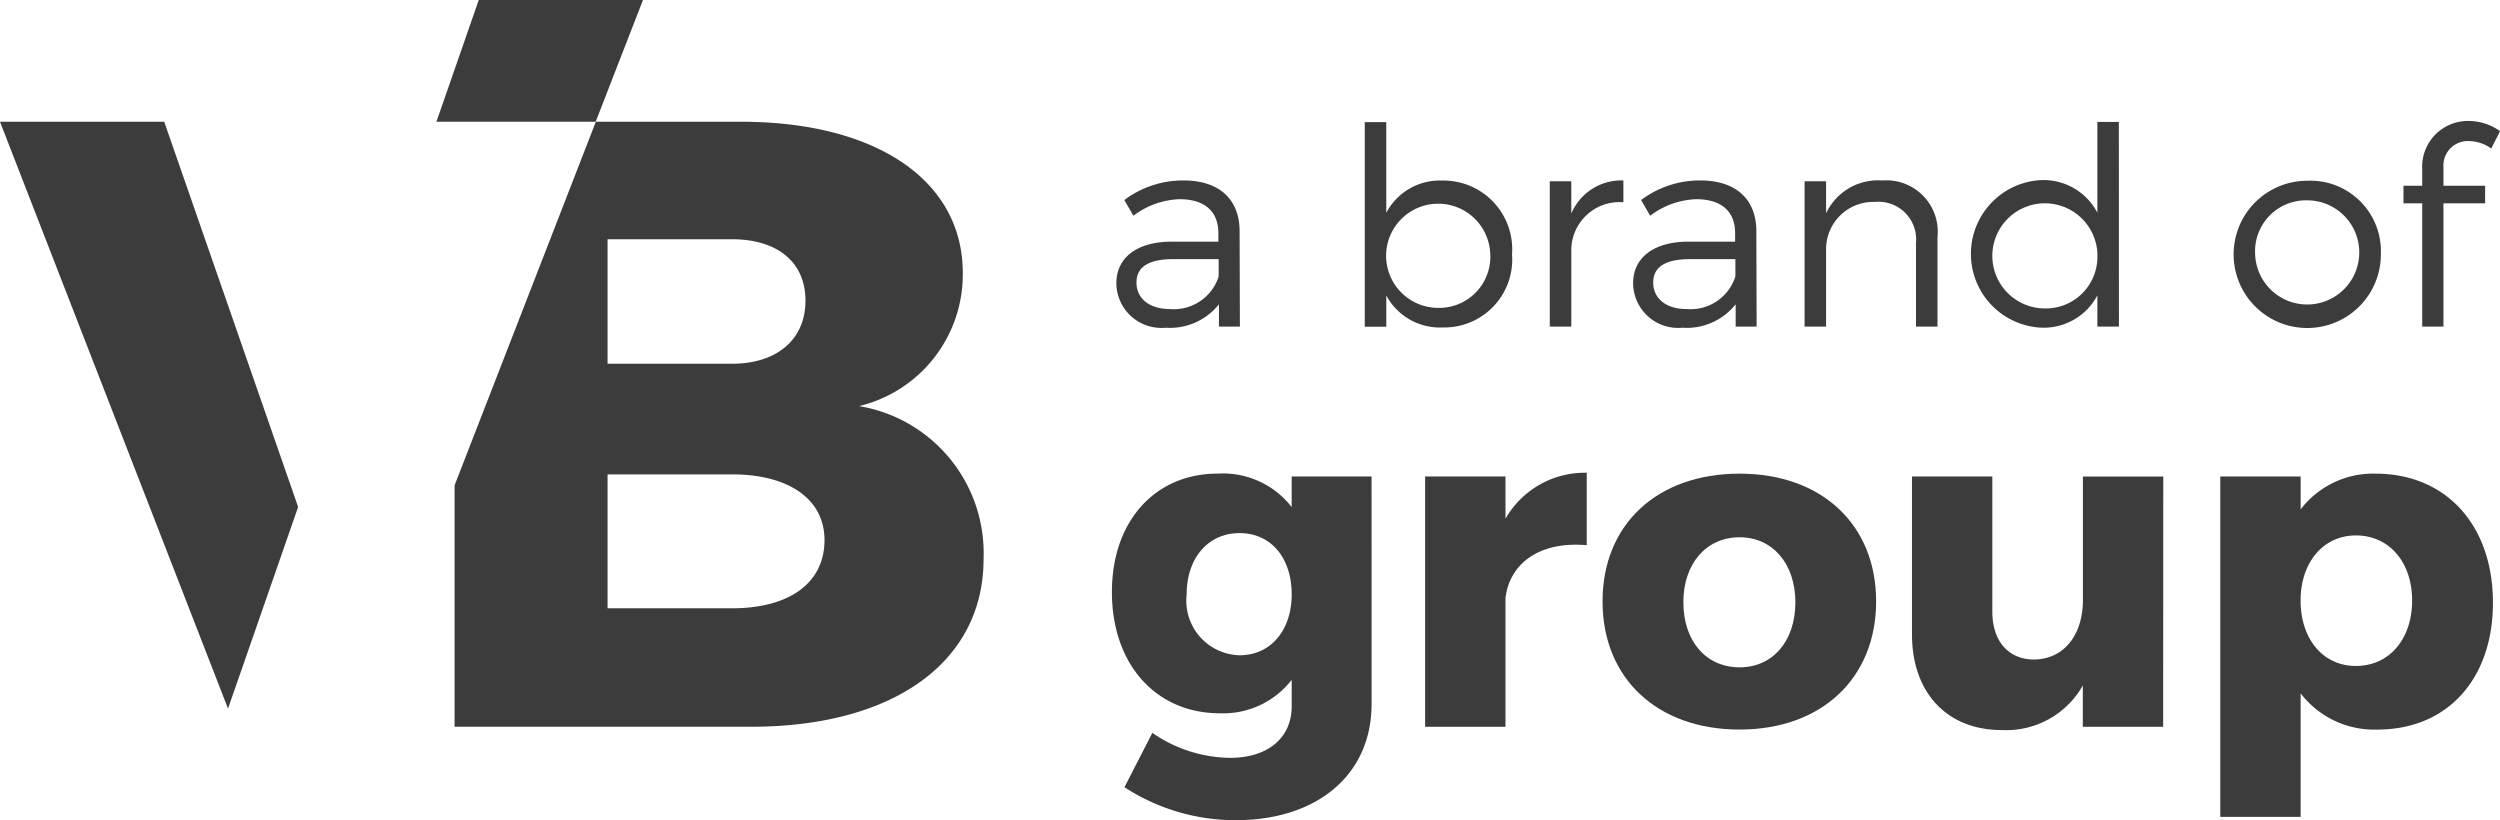 <svg xmlns="http://www.w3.org/2000/svg" width="120" height="39.367" viewBox="0 0 120 39.367">
  <g id="logo_vb" transform="translate(-224.334 -233.137)">
    <g id="Grupo_556" data-name="Grupo 556" transform="translate(224.334 233.137)">
      <g id="Grupo_553" data-name="Grupo 553">
        <path id="Trazado_251" data-name="Trazado 251" d="M315.249,265.932a6.5,6.5,0,0,0,4.978-6.391c0-4.439-4.148-7.259-10.661-7.259h-6.952l-6.781,17.453v11.588h14.23c6.846,0,11.161-3.111,11.161-8.05A7.155,7.155,0,0,0,315.249,265.932Zm-12.073-8.009h5.974c2.157,0,3.526,1.081,3.526,2.946s-1.37,3.03-3.526,3.03h-5.974Zm5.974,17.714h-5.974v-6.428h5.974c2.738,0,4.439,1.2,4.439,3.151C313.589,274.434,311.888,275.637,309.15,275.637Z" transform="translate(-274.013 -246.439)" fill="#3c3c3c"/>
        <path id="Trazado_252" data-name="Trazado 252" d="M238.644,270.774l-6.428-18.493h-7.883l10.946,28.171Z" transform="translate(-224.334 -246.439)" fill="#3c3c3c"/>
        <path id="Trazado_253" data-name="Trazado 253" d="M300.625,238.98l2.27-5.842h-7.883l-2.031,5.842Z" transform="translate(-272.032 -233.138)" fill="#3c3c3c"/>
        <path id="Trazado_254" data-name="Trazado 254" d="M411.693,318.695c0,3.411-2.631,5.574-6.51,5.574a9.733,9.733,0,0,1-5.351-1.583l1.338-2.608a6.669,6.669,0,0,0,3.723,1.2c1.851,0,2.965-.981,2.965-2.475v-1.271a4.157,4.157,0,0,1-3.456,1.606c-3.032,0-5.173-2.319-5.173-5.819,0-3.411,2.074-5.685,5.083-5.685a4.182,4.182,0,0,1,3.545,1.605V307.77h3.835Zm-3.835-5.262c0-1.761-1-2.943-2.5-2.943-1.516,0-2.541,1.2-2.541,2.943a2.621,2.621,0,0,0,2.541,2.921C406.855,316.354,407.858,315.15,407.858,313.433Z" transform="translate(-345.857 -284.901)" fill="#3c3c3c"/>
        <path id="Trazado_255" data-name="Trazado 255" d="M452.348,309.7a4.386,4.386,0,0,1,3.9-2.207v3.478c-2.229-.2-3.7.847-3.9,2.542v6.176h-3.857V307.67h3.857Z" transform="translate(-380.085 -284.801)" fill="#3c3c3c"/>
        <path id="Trazado_256" data-name="Trazado 256" d="M489.529,313.769c0,3.7-2.631,6.153-6.555,6.153-3.946,0-6.577-2.452-6.577-6.153s2.631-6.131,6.577-6.131C486.9,307.638,489.529,310.068,489.529,313.769Zm-9.252.044c0,1.873,1.093,3.122,2.7,3.122,1.583,0,2.676-1.248,2.676-3.122,0-1.85-1.093-3.121-2.676-3.121C481.369,310.692,480.276,311.963,480.276,313.813Z" transform="translate(-399.475 -284.903)" fill="#3c3c3c"/>
        <path id="Trazado_257" data-name="Trazado 257" d="M537.112,320.093h-3.857v-1.984a4.22,4.22,0,0,1-3.9,2.14c-2.608,0-4.3-1.783-4.3-4.593v-7.58h3.857v6.488c0,1.427.78,2.3,2.007,2.3,1.472-.022,2.341-1.226,2.341-2.854v-5.93h3.857Z" transform="translate(-433.28 -285.207)" fill="#3c3c3c"/>
        <path id="Trazado_258" data-name="Trazado 258" d="M586.647,313.836c0,3.657-2.185,6.087-5.551,6.087a4.446,4.446,0,0,1-3.679-1.739v5.93H573.56V307.772h3.857v1.583a4.378,4.378,0,0,1,3.59-1.717C584.4,307.638,586.647,310.112,586.647,313.836Zm-3.879-.111c0-1.828-1.093-3.121-2.7-3.121-1.561,0-2.653,1.293-2.653,3.121,0,1.873,1.092,3.144,2.653,3.144C581.675,316.868,582.768,315.575,582.768,313.724Z" transform="translate(-466.986 -284.903)" fill="#3c3c3c"/>
      </g>
      <g id="Grupo_555" data-name="Grupo 555" transform="translate(53.585 5.803)">
        <g id="Grupo_554" data-name="Grupo 554">
          <path id="Trazado_259" data-name="Trazado 259" d="M404.849,267.468a3.005,3.005,0,0,1-2.555,1.125,2.163,2.163,0,0,1-2.369-2.131c0-1.218.966-1.985,2.607-2h2.29v-.41c0-1.02-.635-1.628-1.866-1.628a3.861,3.861,0,0,0-2.211.794l-.437-.754a4.678,4.678,0,0,1,2.846-.94c1.72,0,2.674.913,2.687,2.409l.014,4.606h-1.006Zm-.013-1.337V265.3h-2.171c-1.165,0-1.774.358-1.774,1.125s.622,1.271,1.6,1.271A2.258,2.258,0,0,0,404.836,266.131Z" transform="translate(-399.925 -258.665)" fill="#3c3c3c"/>
          <path id="Trazado_260" data-name="Trazado 260" d="M446.069,258.682a3.262,3.262,0,0,1-3.322,3.508,2.923,2.923,0,0,1-2.714-1.535v1.5H439v-9.822h1.032v4.355a2.9,2.9,0,0,1,2.687-1.549A3.3,3.3,0,0,1,446.069,258.682Zm-1.046-.026a2.5,2.5,0,1,0-2.488,2.594A2.456,2.456,0,0,0,445.024,258.655Z" transform="translate(-427.076 -252.275)" fill="#3c3c3c"/>
          <path id="Trazado_261" data-name="Trazado 261" d="M469.134,263.112a2.606,2.606,0,0,1,2.5-1.588v1.046a2.314,2.314,0,0,0-2.5,2.263v3.707H468.1v-6.976h1.032Z" transform="translate(-447.296 -258.665)" fill="#3c3c3c"/>
          <path id="Trazado_262" data-name="Trazado 262" d="M486.124,267.468a3,3,0,0,1-2.554,1.125,2.163,2.163,0,0,1-2.369-2.131c0-1.218.966-1.985,2.607-2h2.29v-.41c0-1.02-.635-1.628-1.867-1.628a3.86,3.86,0,0,0-2.21.794l-.437-.754a4.676,4.676,0,0,1,2.846-.94c1.721,0,2.674.913,2.687,2.409l.013,4.606h-1.006Zm-.013-1.337V265.3H483.94c-1.165,0-1.774.358-1.774,1.125s.622,1.271,1.6,1.271A2.257,2.257,0,0,0,486.111,266.131Z" transform="translate(-456.397 -258.665)" fill="#3c3c3c"/>
          <path id="Trazado_263" data-name="Trazado 263" d="M514.557,264.238v4.3h-1.032v-4.024a1.806,1.806,0,0,0-1.973-1.959,2.267,2.267,0,0,0-2.343,2.237v3.746h-1.032v-6.976h1.032V263.1a2.754,2.754,0,0,1,2.7-1.575A2.467,2.467,0,0,1,514.557,264.238Z" transform="translate(-475.142 -258.665)" fill="#3c3c3c"/>
          <path id="Trazado_264" data-name="Trazado 264" d="M541.436,262.15H540.4v-1.5a2.912,2.912,0,0,1-2.714,1.549,3.546,3.546,0,0,1-.013-7.081,2.918,2.918,0,0,1,2.727,1.562v-4.355h1.032Zm-1.032-3.468a2.523,2.523,0,1,0-2.515,2.595A2.477,2.477,0,0,0,540.4,258.682Z" transform="translate(-493.312 -252.275)" fill="#3c3c3c"/>
          <path id="Trazado_265" data-name="Trazado 265" d="M582.727,265.076a3.534,3.534,0,1,1-3.534-3.508A3.385,3.385,0,0,1,582.727,265.076Zm-6.036.013a2.5,2.5,0,1,0,2.5-2.581A2.444,2.444,0,0,0,576.692,265.088Z" transform="translate(-522.03 -258.695)" fill="#3c3c3c"/>
          <path id="Trazado_266" data-name="Trazado 266" d="M604.294,254.365v.9h2v.847h-2v5.917h-1.019v-5.917h-.9v-.847h.9V254.5a2.2,2.2,0,0,1,2.237-2.343,2.622,2.622,0,0,1,1.5.49l-.424.833a1.886,1.886,0,0,0-1.059-.357A1.17,1.17,0,0,0,604.294,254.365Z" transform="translate(-540.593 -252.154)" fill="#3c3c3c"/>
        </g>
      </g>
    </g>
  </g>
</svg>
